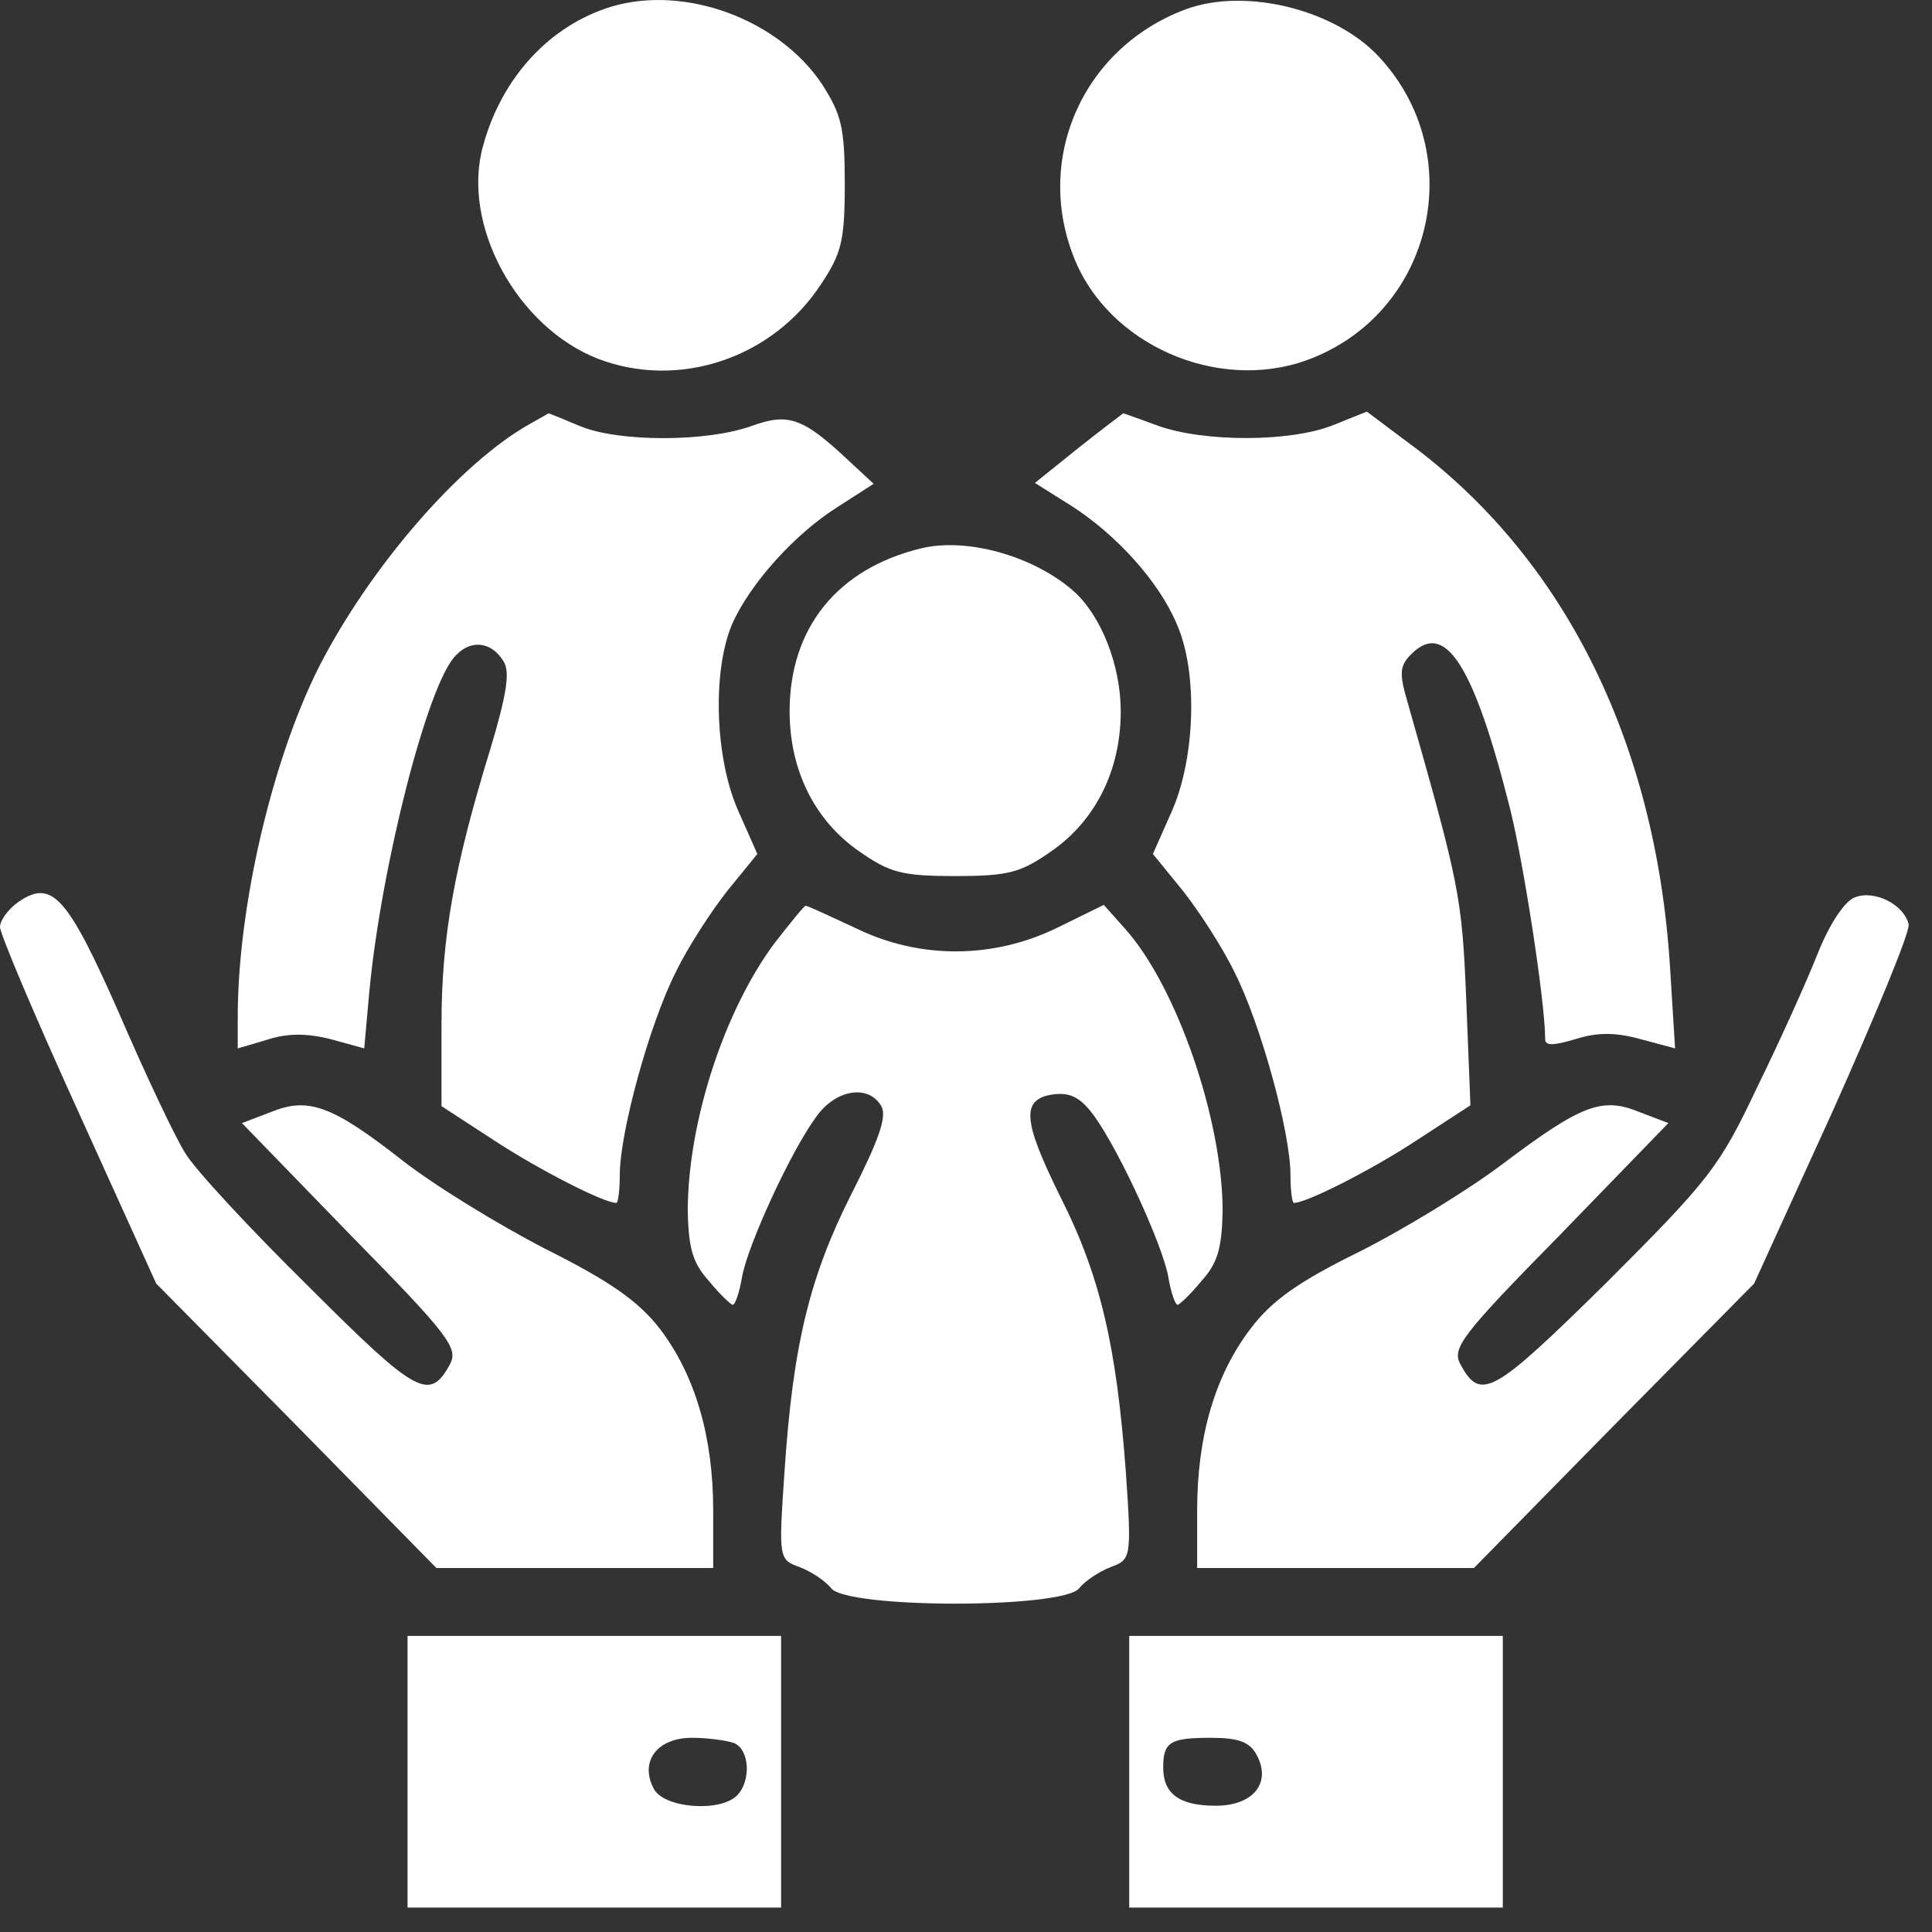 <?xml version="1.0" encoding="UTF-8"?> <svg xmlns="http://www.w3.org/2000/svg" width="54" height="54" viewBox="0 0 54 54" fill="none"><rect x="0" y="0" width="54" height="54" fill="#333333" stroke="none"/><path d="M17.086 0.186C15.377 0.708 14.024 2.155 13.502 4.077C12.885 6.284 14.452 9.156 16.73 10.034C18.984 10.888 21.595 10.01 22.947 7.945C23.517 7.091 23.612 6.735 23.612 5.145C23.612 3.555 23.517 3.199 22.971 2.345C21.761 0.541 19.15 -0.431 17.086 0.186Z" fill="white"></path><path d="M33.15 0.257C30.208 1.348 28.831 4.576 30.113 7.423C31.204 9.796 34.289 11.007 36.734 9.986C40.08 8.61 41.029 4.315 38.584 1.633C37.374 0.28 34.835 -0.36 33.15 0.257Z" fill="white"></path><path d="M14.832 11.837C12.862 12.929 10.323 15.871 8.899 18.672C7.594 21.282 6.645 25.364 6.645 28.425V29.303L7.451 29.066C8.021 28.876 8.567 28.876 9.231 29.042L10.18 29.303L10.323 27.713C10.655 24.201 11.96 19.075 12.743 18.316C13.17 17.865 13.74 17.936 14.072 18.482C14.262 18.767 14.167 19.407 13.693 20.974C12.696 24.225 12.34 26.194 12.34 28.638V30.917L13.835 31.89C15.069 32.696 16.872 33.622 17.228 33.622C17.276 33.622 17.323 33.266 17.323 32.839C17.323 31.652 18.154 28.615 18.89 27.167C19.222 26.479 19.886 25.459 20.337 24.889L21.168 23.869L20.622 22.635C19.981 21.163 19.91 18.767 20.456 17.461C20.954 16.322 22.212 14.922 23.422 14.163L24.419 13.522L23.778 12.929C22.449 11.671 22.046 11.529 21.002 11.908C19.744 12.359 17.276 12.359 16.208 11.908C15.757 11.719 15.354 11.553 15.33 11.553C15.33 11.553 15.093 11.695 14.832 11.837Z" fill="white"></path><path d="M30.136 12.525L28.926 13.498L29.946 14.139C31.204 14.946 32.39 16.251 32.889 17.438C33.482 18.767 33.411 21.14 32.77 22.635L32.224 23.869L33.055 24.889C33.506 25.459 34.17 26.479 34.502 27.167C35.238 28.615 36.069 31.652 36.069 32.839C36.069 33.266 36.116 33.622 36.164 33.622C36.52 33.622 38.347 32.696 39.605 31.866L41.099 30.893L40.981 27.927C40.862 25.031 40.791 24.723 39.32 19.55C39.106 18.814 39.13 18.6 39.438 18.292C40.388 17.319 41.194 18.577 42.215 22.635C42.594 24.177 43.188 28.021 43.188 29.042C43.188 29.232 43.401 29.232 44.042 29.042C44.635 28.852 45.157 28.852 45.846 29.042L46.819 29.303L46.676 27.001C46.273 20.689 43.686 15.539 39.343 12.359L38.204 11.505L37.255 11.885C36.069 12.359 33.672 12.359 32.39 11.908C31.868 11.719 31.418 11.553 31.394 11.553C31.394 11.553 30.824 11.98 30.136 12.525Z" fill="white"></path><path d="M25.748 15.326C23.399 15.895 22.07 17.556 22.07 19.882C22.07 21.543 22.782 22.943 24.016 23.797C24.87 24.391 25.203 24.486 26.698 24.486C28.193 24.486 28.525 24.391 29.379 23.797C30.613 22.943 31.325 21.543 31.325 19.882C31.325 18.6 30.779 17.2 29.996 16.512C28.881 15.539 27.03 15.017 25.748 15.326Z" fill="white"></path><path d="M0.498 25.221C0.237 25.411 0 25.72 0 25.909C0 26.099 0.973 28.401 2.183 31.059L4.366 35.876L8.282 39.839L12.197 43.826H16.066H19.934V42.212C19.934 40.171 19.435 38.439 18.439 37.134C17.845 36.375 17.086 35.829 15.235 34.903C13.906 34.215 12.126 33.123 11.248 32.435C9.279 30.893 8.614 30.655 7.57 31.083L6.763 31.391L9.801 34.524C12.553 37.324 12.815 37.68 12.577 38.131C12.008 39.175 11.652 38.985 8.638 35.971C7 34.358 5.434 32.673 5.173 32.222C4.888 31.771 4.058 30.015 3.322 28.306C1.875 25.031 1.448 24.557 0.498 25.221Z" fill="white"></path><path d="M51.852 25.079C51.567 25.174 51.14 25.814 50.808 26.645C50.499 27.428 49.74 29.113 49.099 30.418C48.055 32.625 47.77 32.981 44.899 35.852C41.719 38.985 41.387 39.175 40.817 38.131C40.58 37.68 40.841 37.324 43.594 34.524L46.631 31.391L45.825 31.083C44.78 30.655 44.211 30.869 42.004 32.53C41.031 33.266 39.204 34.381 37.97 34.998C36.285 35.829 35.549 36.351 34.956 37.134C33.959 38.439 33.461 40.148 33.461 42.212V43.826H37.329H41.197L45.113 39.839L49.028 35.876L51.235 31.035C52.422 28.377 53.395 26.028 53.347 25.838C53.228 25.292 52.398 24.865 51.852 25.079Z" fill="white"></path><path d="M21.667 26.337C20.243 28.235 19.223 31.367 19.223 33.859C19.246 34.903 19.365 35.307 19.816 35.805C20.124 36.185 20.433 36.469 20.48 36.469C20.552 36.469 20.67 36.114 20.741 35.686C20.907 34.785 22.094 32.198 22.806 31.225C23.352 30.442 24.277 30.3 24.633 30.917C24.799 31.201 24.562 31.866 23.803 33.361C22.64 35.663 22.165 37.561 21.928 41.121C21.762 43.565 21.762 43.589 22.355 43.802C22.664 43.921 23.067 44.182 23.233 44.395C23.708 44.965 29.688 44.965 30.162 44.395C30.328 44.182 30.732 43.921 31.04 43.802C31.61 43.589 31.634 43.565 31.468 41.144C31.207 37.632 30.756 35.663 29.64 33.456C28.573 31.296 28.525 30.703 29.474 30.584C29.925 30.537 30.21 30.679 30.59 31.201C31.302 32.198 32.488 34.785 32.654 35.686C32.725 36.114 32.844 36.469 32.915 36.469C32.963 36.469 33.271 36.185 33.58 35.805C34.031 35.307 34.149 34.903 34.173 33.859C34.173 31.296 32.891 27.571 31.444 25.957L30.851 25.292L29.545 25.933C27.742 26.811 25.677 26.811 23.898 25.933C23.186 25.601 22.569 25.316 22.521 25.316C22.474 25.316 22.094 25.791 21.667 26.337Z" fill="white"></path><path d="M11.391 49.521V53.318H16.611H21.832V49.521V45.724H16.611H11.391V49.521ZM20.503 48.714C20.954 48.88 21.002 49.782 20.598 50.186C20.123 50.66 18.557 50.542 18.273 49.996C17.869 49.236 18.367 48.572 19.34 48.572C19.767 48.572 20.29 48.643 20.503 48.714Z" fill="white"></path><path d="M31.562 49.521V53.318H36.783H42.004V49.521V45.724H36.783H31.562V49.521ZM35.122 49.047C35.549 49.83 35.027 50.471 33.983 50.471C32.963 50.471 32.512 50.138 32.512 49.403C32.512 48.691 32.702 48.572 33.841 48.572C34.624 48.572 34.932 48.691 35.122 49.047Z" fill="white"></path></svg> 